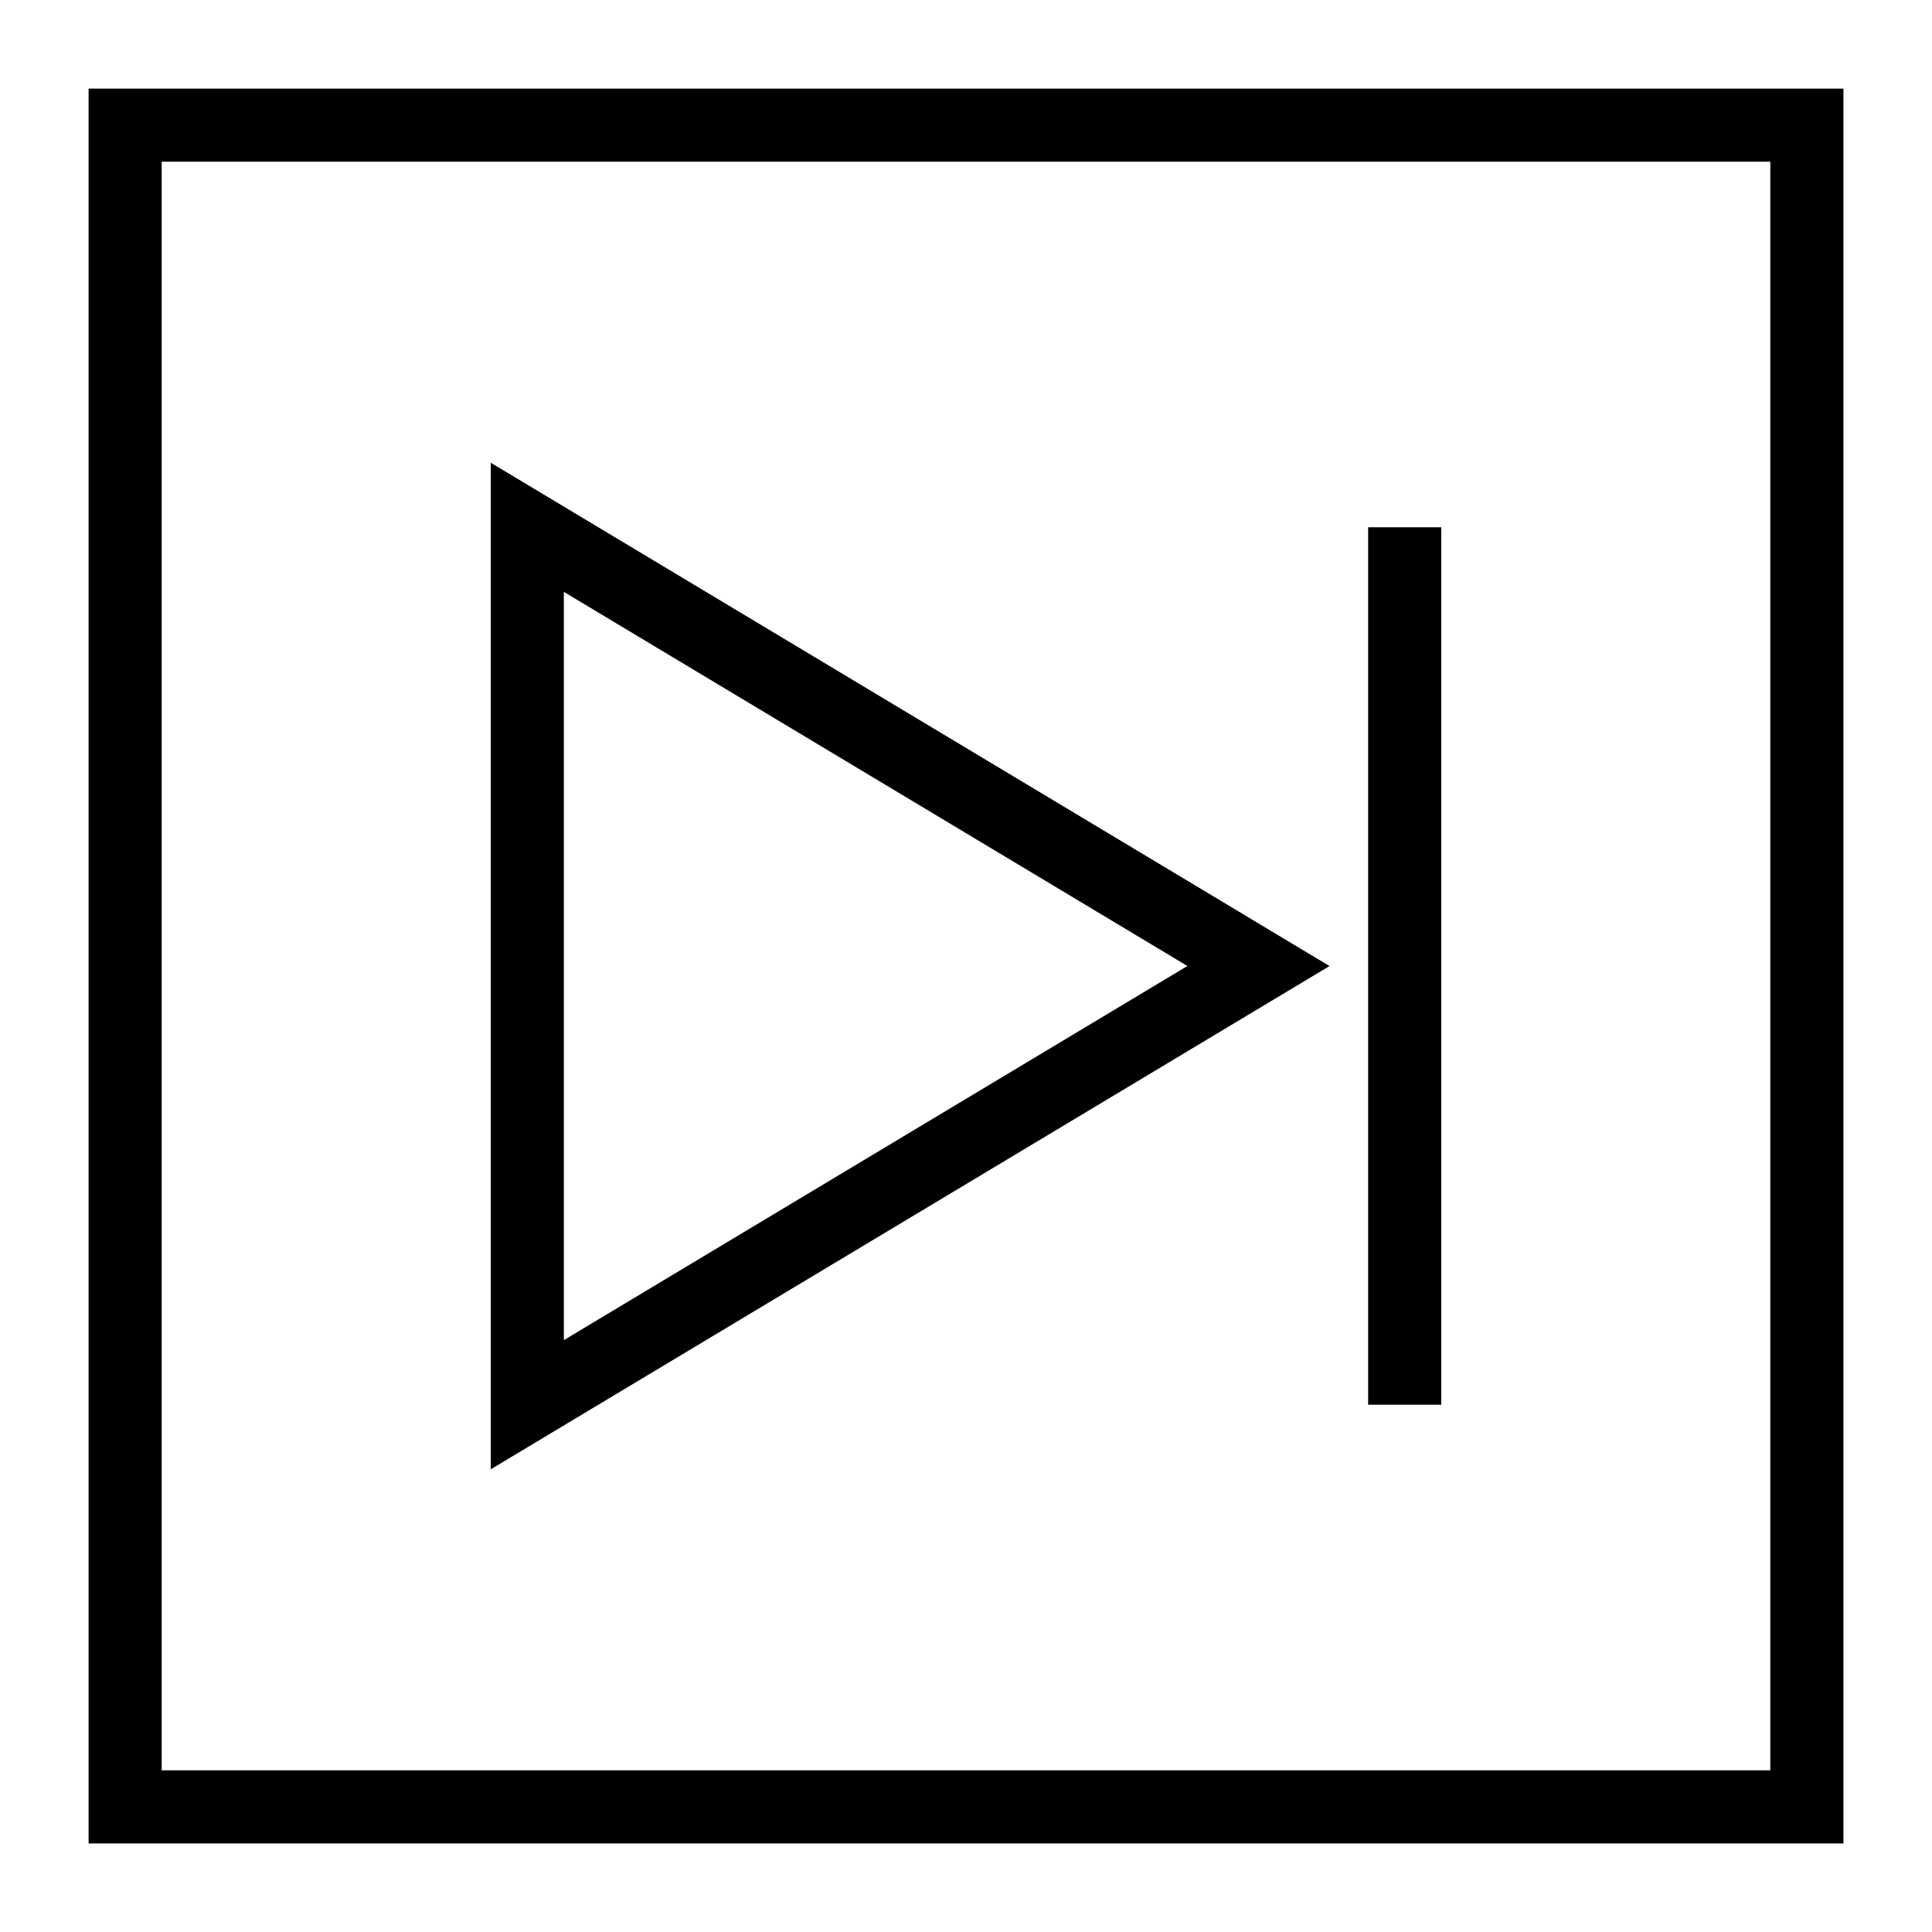 <?xml version="1.0" encoding="UTF-8"?>
<!-- Uploaded to: SVG Repo, www.svgrepo.com, Generator: SVG Repo Mixer Tools -->
<svg fill="#000000" width="800px" height="800px" version="1.1" viewBox="144 144 512 512" xmlns="http://www.w3.org/2000/svg">
 <g>
  <path d="m632.53 632.53h-465.05v-465.05h465.05zm-445.68-19.379h426.3v-426.3h-426.3z"/>
  <path d="m274.05 533.38v-266.75l222.29 133.38zm19.375-232.53v198.3l165.25-99.152z"/>
  <path d="m506.57 283.73h19.379v232.53h-19.379z"/>
 </g>
</svg>
